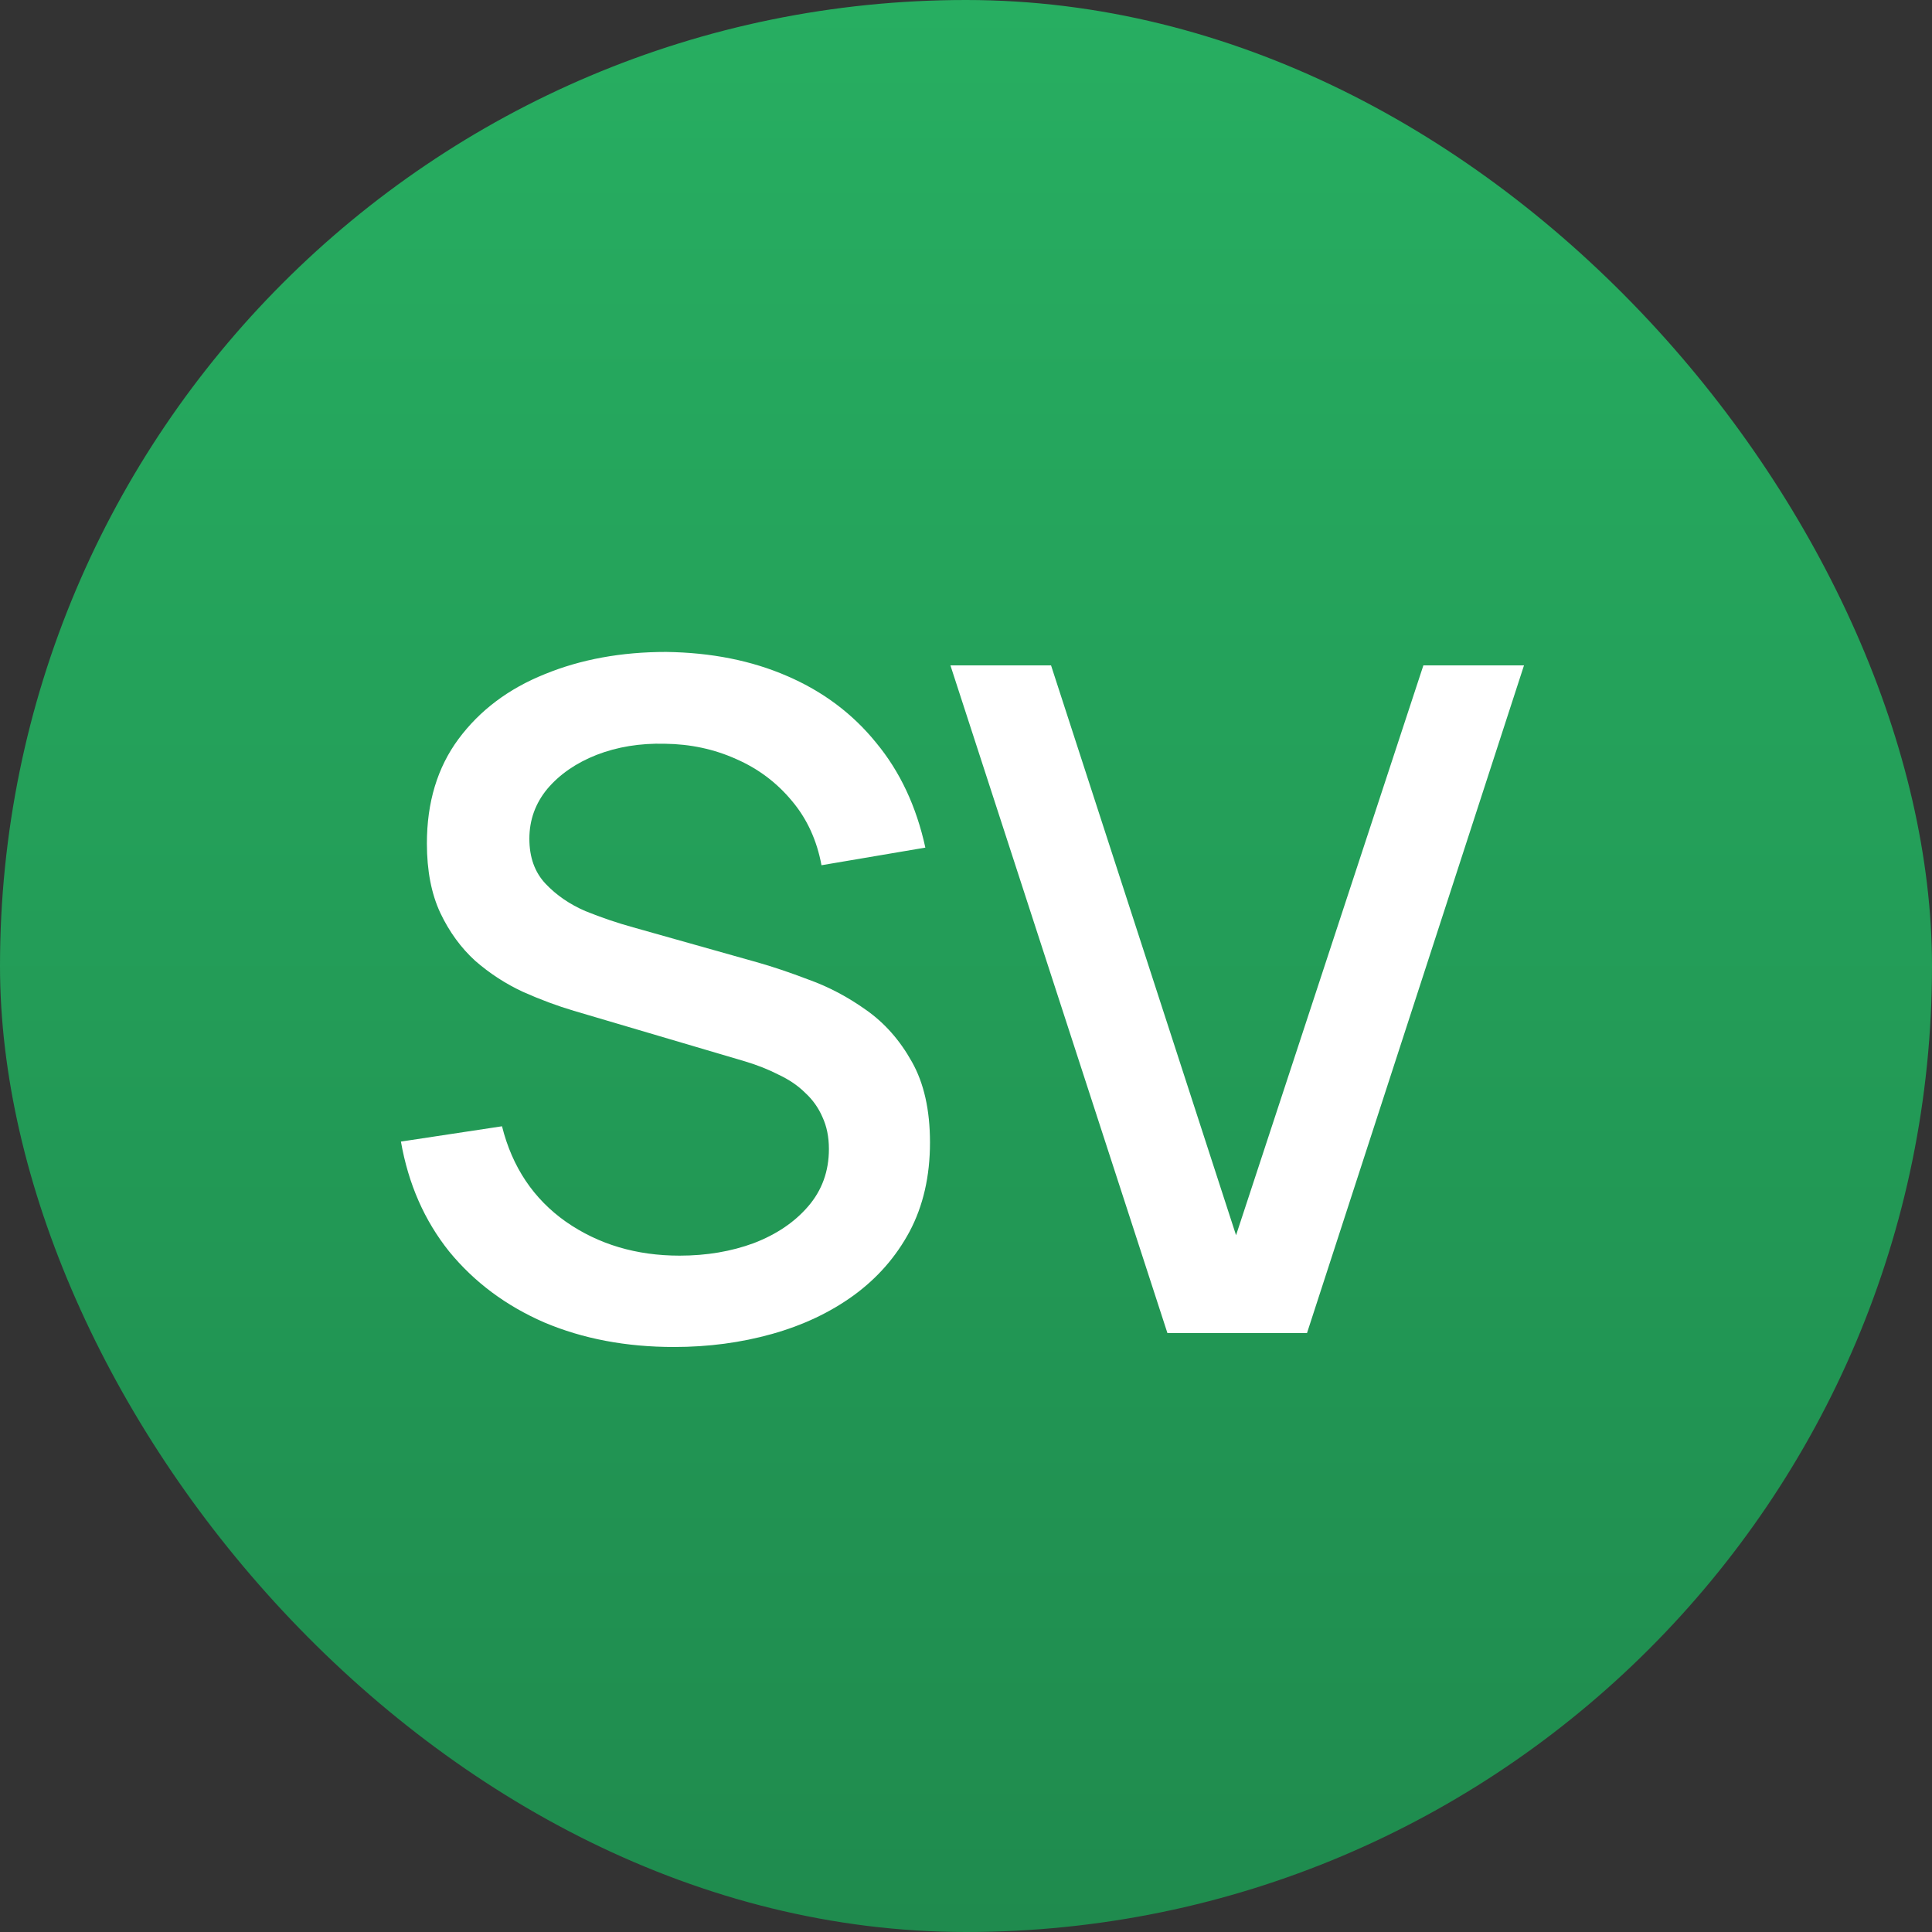 <svg width="50" height="50" viewBox="0 0 50 50" fill="none" xmlns="http://www.w3.org/2000/svg">
<rect x="0" y="0" width="50" height="50" fill="#333333" stroke="none"/>
<rect width="50" height="50" rx="25" fill="url(#paint0_linear_1_113)"/>
<path d="M17.444 34.86C16.204 34.86 15.084 34.648 14.084 34.224C13.092 33.792 12.272 33.18 11.624 32.388C10.984 31.588 10.568 30.64 10.376 29.544L12.992 29.148C13.256 30.204 13.808 31.028 14.648 31.62C15.488 32.204 16.468 32.496 17.588 32.496C18.284 32.496 18.924 32.388 19.508 32.172C20.092 31.948 20.56 31.632 20.912 31.224C21.272 30.808 21.452 30.312 21.452 29.736C21.452 29.424 21.396 29.148 21.284 28.908C21.18 28.668 21.032 28.46 20.84 28.284C20.656 28.1 20.428 27.944 20.156 27.816C19.892 27.68 19.6 27.564 19.28 27.468L14.852 26.16C14.42 26.032 13.98 25.868 13.532 25.668C13.084 25.46 12.672 25.192 12.296 24.864C11.928 24.528 11.628 24.116 11.396 23.628C11.164 23.132 11.048 22.532 11.048 21.828C11.048 20.764 11.32 19.864 11.864 19.128C12.416 18.384 13.16 17.824 14.096 17.448C15.032 17.064 16.08 16.872 17.24 16.872C18.408 16.888 19.452 17.096 20.372 17.496C21.3 17.896 22.068 18.472 22.676 19.224C23.292 19.968 23.716 20.872 23.948 21.936L21.26 22.392C21.14 21.744 20.884 21.188 20.492 20.724C20.1 20.252 19.62 19.892 19.052 19.644C18.484 19.388 17.868 19.256 17.204 19.248C16.564 19.232 15.976 19.328 15.44 19.536C14.912 19.744 14.488 20.036 14.168 20.412C13.856 20.788 13.7 21.22 13.7 21.708C13.7 22.188 13.84 22.576 14.12 22.872C14.4 23.168 14.744 23.404 15.152 23.58C15.568 23.748 15.98 23.888 16.388 24L19.58 24.9C19.98 25.012 20.432 25.164 20.936 25.356C21.448 25.54 21.94 25.8 22.412 26.136C22.892 26.472 23.288 26.92 23.6 27.48C23.912 28.032 24.068 28.728 24.068 29.568C24.068 30.44 23.892 31.208 23.54 31.872C23.188 32.528 22.704 33.08 22.088 33.528C21.48 33.968 20.776 34.3 19.976 34.524C19.176 34.748 18.332 34.86 17.444 34.86ZM30.213 34.5L24.597 17.22H27.201L31.989 31.968L36.837 17.22H39.441L33.825 34.5H30.213Z" fill="white"/>
<defs>
<linearGradient id="paint0_linear_1_113" x1="25" y1="0" x2="25" y2="50" gradientUnits="userSpaceOnUse">
<stop stop-color="#27AE61"/>
<stop offset="1" stop-color="#1F8B4E"/>
</linearGradient>
</defs>
</svg>
